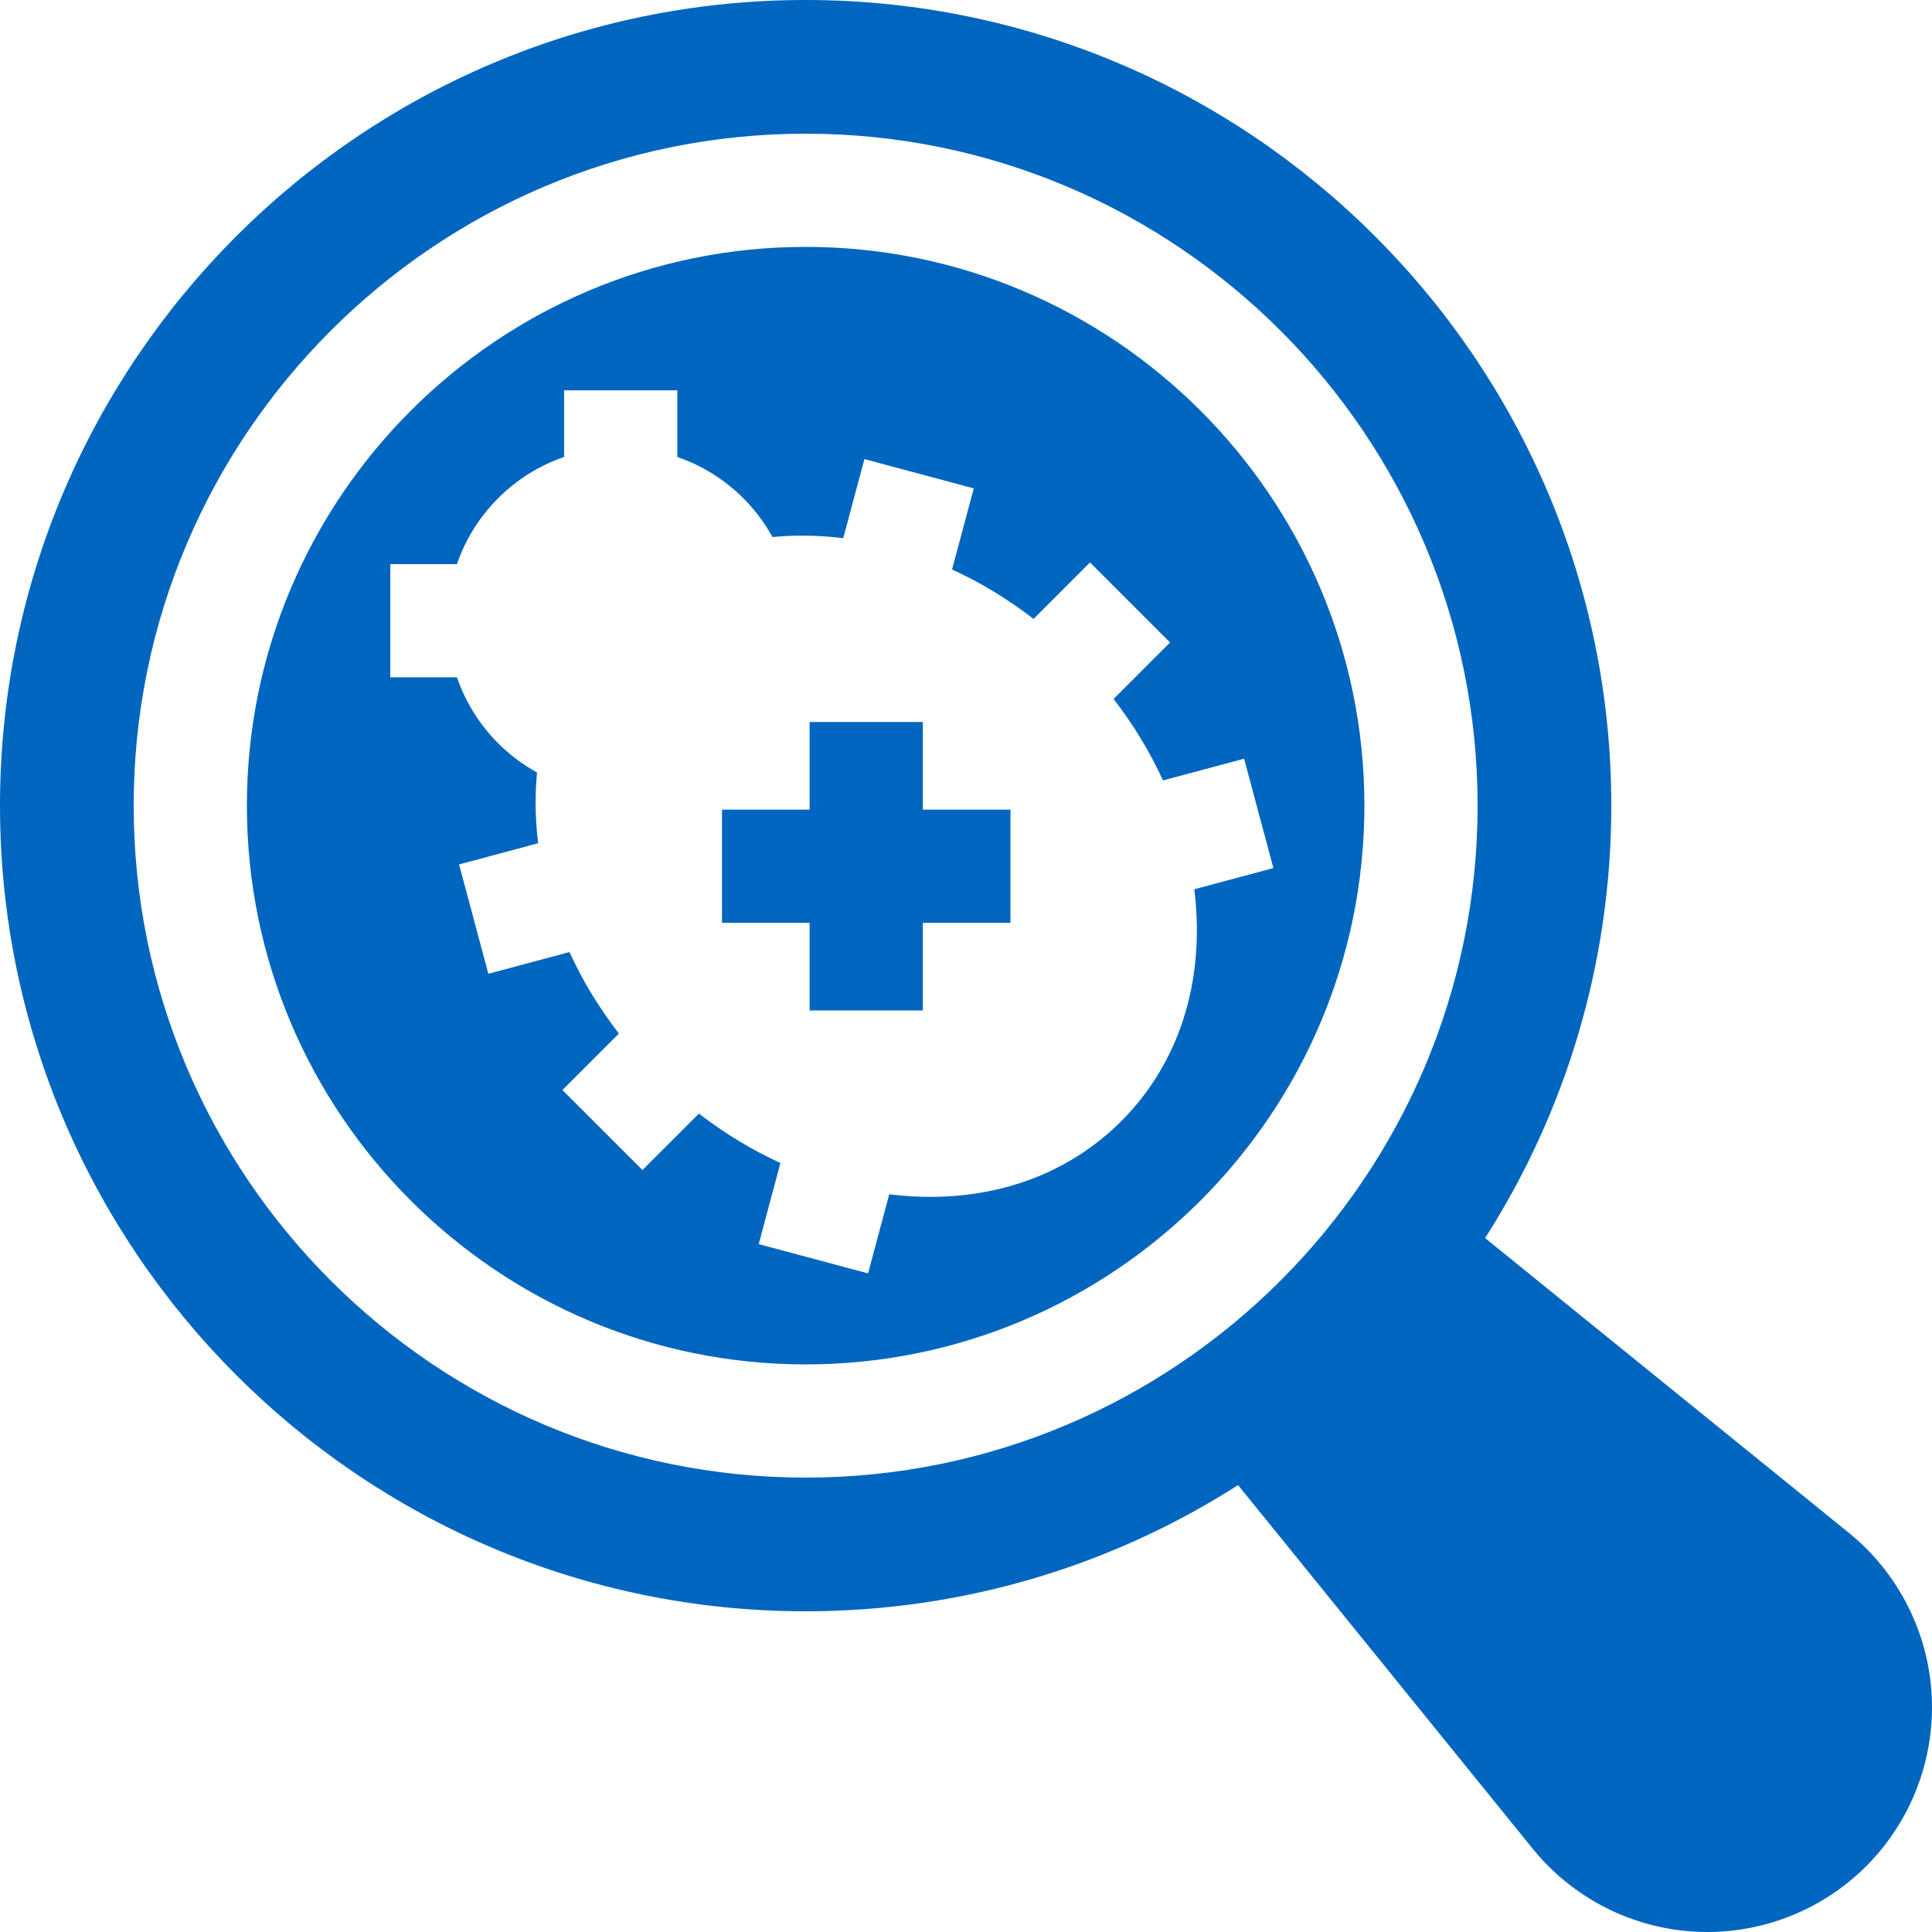 <?xml version="1.0" encoding="iso-8859-1"?>
<!-- Generator: Adobe Illustrator 19.0.0, SVG Export Plug-In . SVG Version: 6.00 Build 0)  -->
<svg xmlns="http://www.w3.org/2000/svg" xmlns:xlink="http://www.w3.org/1999/xlink" version="1.1" id="Capa_1" x="0px" y="0px" viewBox="0 0 512 512" style="enable-background:new 0 0 512 512;" xml:space="preserve" width="512px" height="512px">
<g>
	<g>
		<path d="M213.504,65.428c-81.65,0-148.076,66.427-148.076,148.076S131.855,361.58,213.504,361.58    c81.65,0,148.076-66.427,148.076-148.076S295.154,65.428,213.504,65.428z M316.577,236.261c2.8,23.915-4.105,45.533-19.444,60.871    c-13.105,13.105-30.793,20.054-50.582,20.054c-3.373,0-6.806-0.201-10.289-0.609c-0.2-0.023-0.398-0.059-0.598-0.084    l-5.619,20.972l-14.49-3.882l-14.49-3.882l5.757-21.488c-7.543-3.45-14.798-7.851-21.596-13.1l-14.966,14.965l-10.607-10.606    l-10.607-10.607l14.966-14.965c-5.248-6.798-9.649-14.053-13.1-21.595l-21.488,5.758l-7.765-28.98l20.972-5.619    c-0.025-0.199-0.061-0.398-0.084-0.597c-0.729-6.228-0.794-12.3-0.229-18.146c-3.745-2.066-7.208-4.659-10.297-7.747    c-5.089-5.089-8.727-11.087-10.924-17.475h-17.662v-30.001h17.662v-0.002c2.196-6.387,5.834-12.385,10.924-17.474    c5.089-5.089,11.086-8.727,17.474-10.924v-17.661h30.001v17.662c6.387,2.196,12.385,5.835,17.473,10.924    c3.088,3.088,5.681,6.551,7.747,10.295c5.847-0.565,11.918-0.5,18.147,0.231c0.2,0.023,0.398,0.059,0.598,0.084l5.619-20.972    l28.979,7.764l-5.757,21.488c7.543,3.45,14.797,7.852,21.595,13.101l14.966-14.966l10.607,10.607l10.607,10.607l-14.966,14.966    c5.248,6.798,9.65,14.053,13.1,21.595l21.489-5.757l7.764,28.98l-20.972,5.619C316.518,235.862,316.554,236.061,316.577,236.261z" fill="#0066bf"/>
	</g>
</g>
<g>
	<g>
		<path d="M511.919,449.349c-0.879-16.821-8.888-32.551-21.976-43.155l-96.372-78.089c21.16-33.131,33.438-72.458,33.438-114.601    C427.008,95.777,331.231,0,213.504,0S0,95.777,0,213.504s95.777,213.504,213.504,213.504c42.143,0,81.47-12.278,114.601-33.438    l78.089,96.372c10.604,13.087,26.334,21.097,43.155,21.976c1.034,0.055,2.064,0.081,3.095,0.081    c15.733,0,30.937-6.26,42.117-17.439C506.471,482.65,512.798,466.17,511.919,449.349z M213.504,391.581    c-98.193,0-178.077-79.885-178.077-178.077S115.312,35.427,213.504,35.427s178.077,79.886,178.077,178.077    S311.697,391.581,213.504,391.581z" fill="#0066bf"/>
	</g>
</g>
<g>
	<g>
		<polygon points="244.562,214.561 244.562,191.341 214.56,191.341 214.56,214.561 191.341,214.561 191.341,244.562 214.56,244.562     214.56,267.782 244.562,267.782 244.562,244.562 267.782,244.562 267.782,214.561   " fill="#0066bf"/>
	</g>
</g>
<g>
</g>
<g>
</g>
<g>
</g>
<g>
</g>
<g>
</g>
<g>
</g>
<g>
</g>
<g>
</g>
<g>
</g>
<g>
</g>
<g>
</g>
<g>
</g>
<g>
</g>
<g>
</g>
<g>
</g>
</svg>
